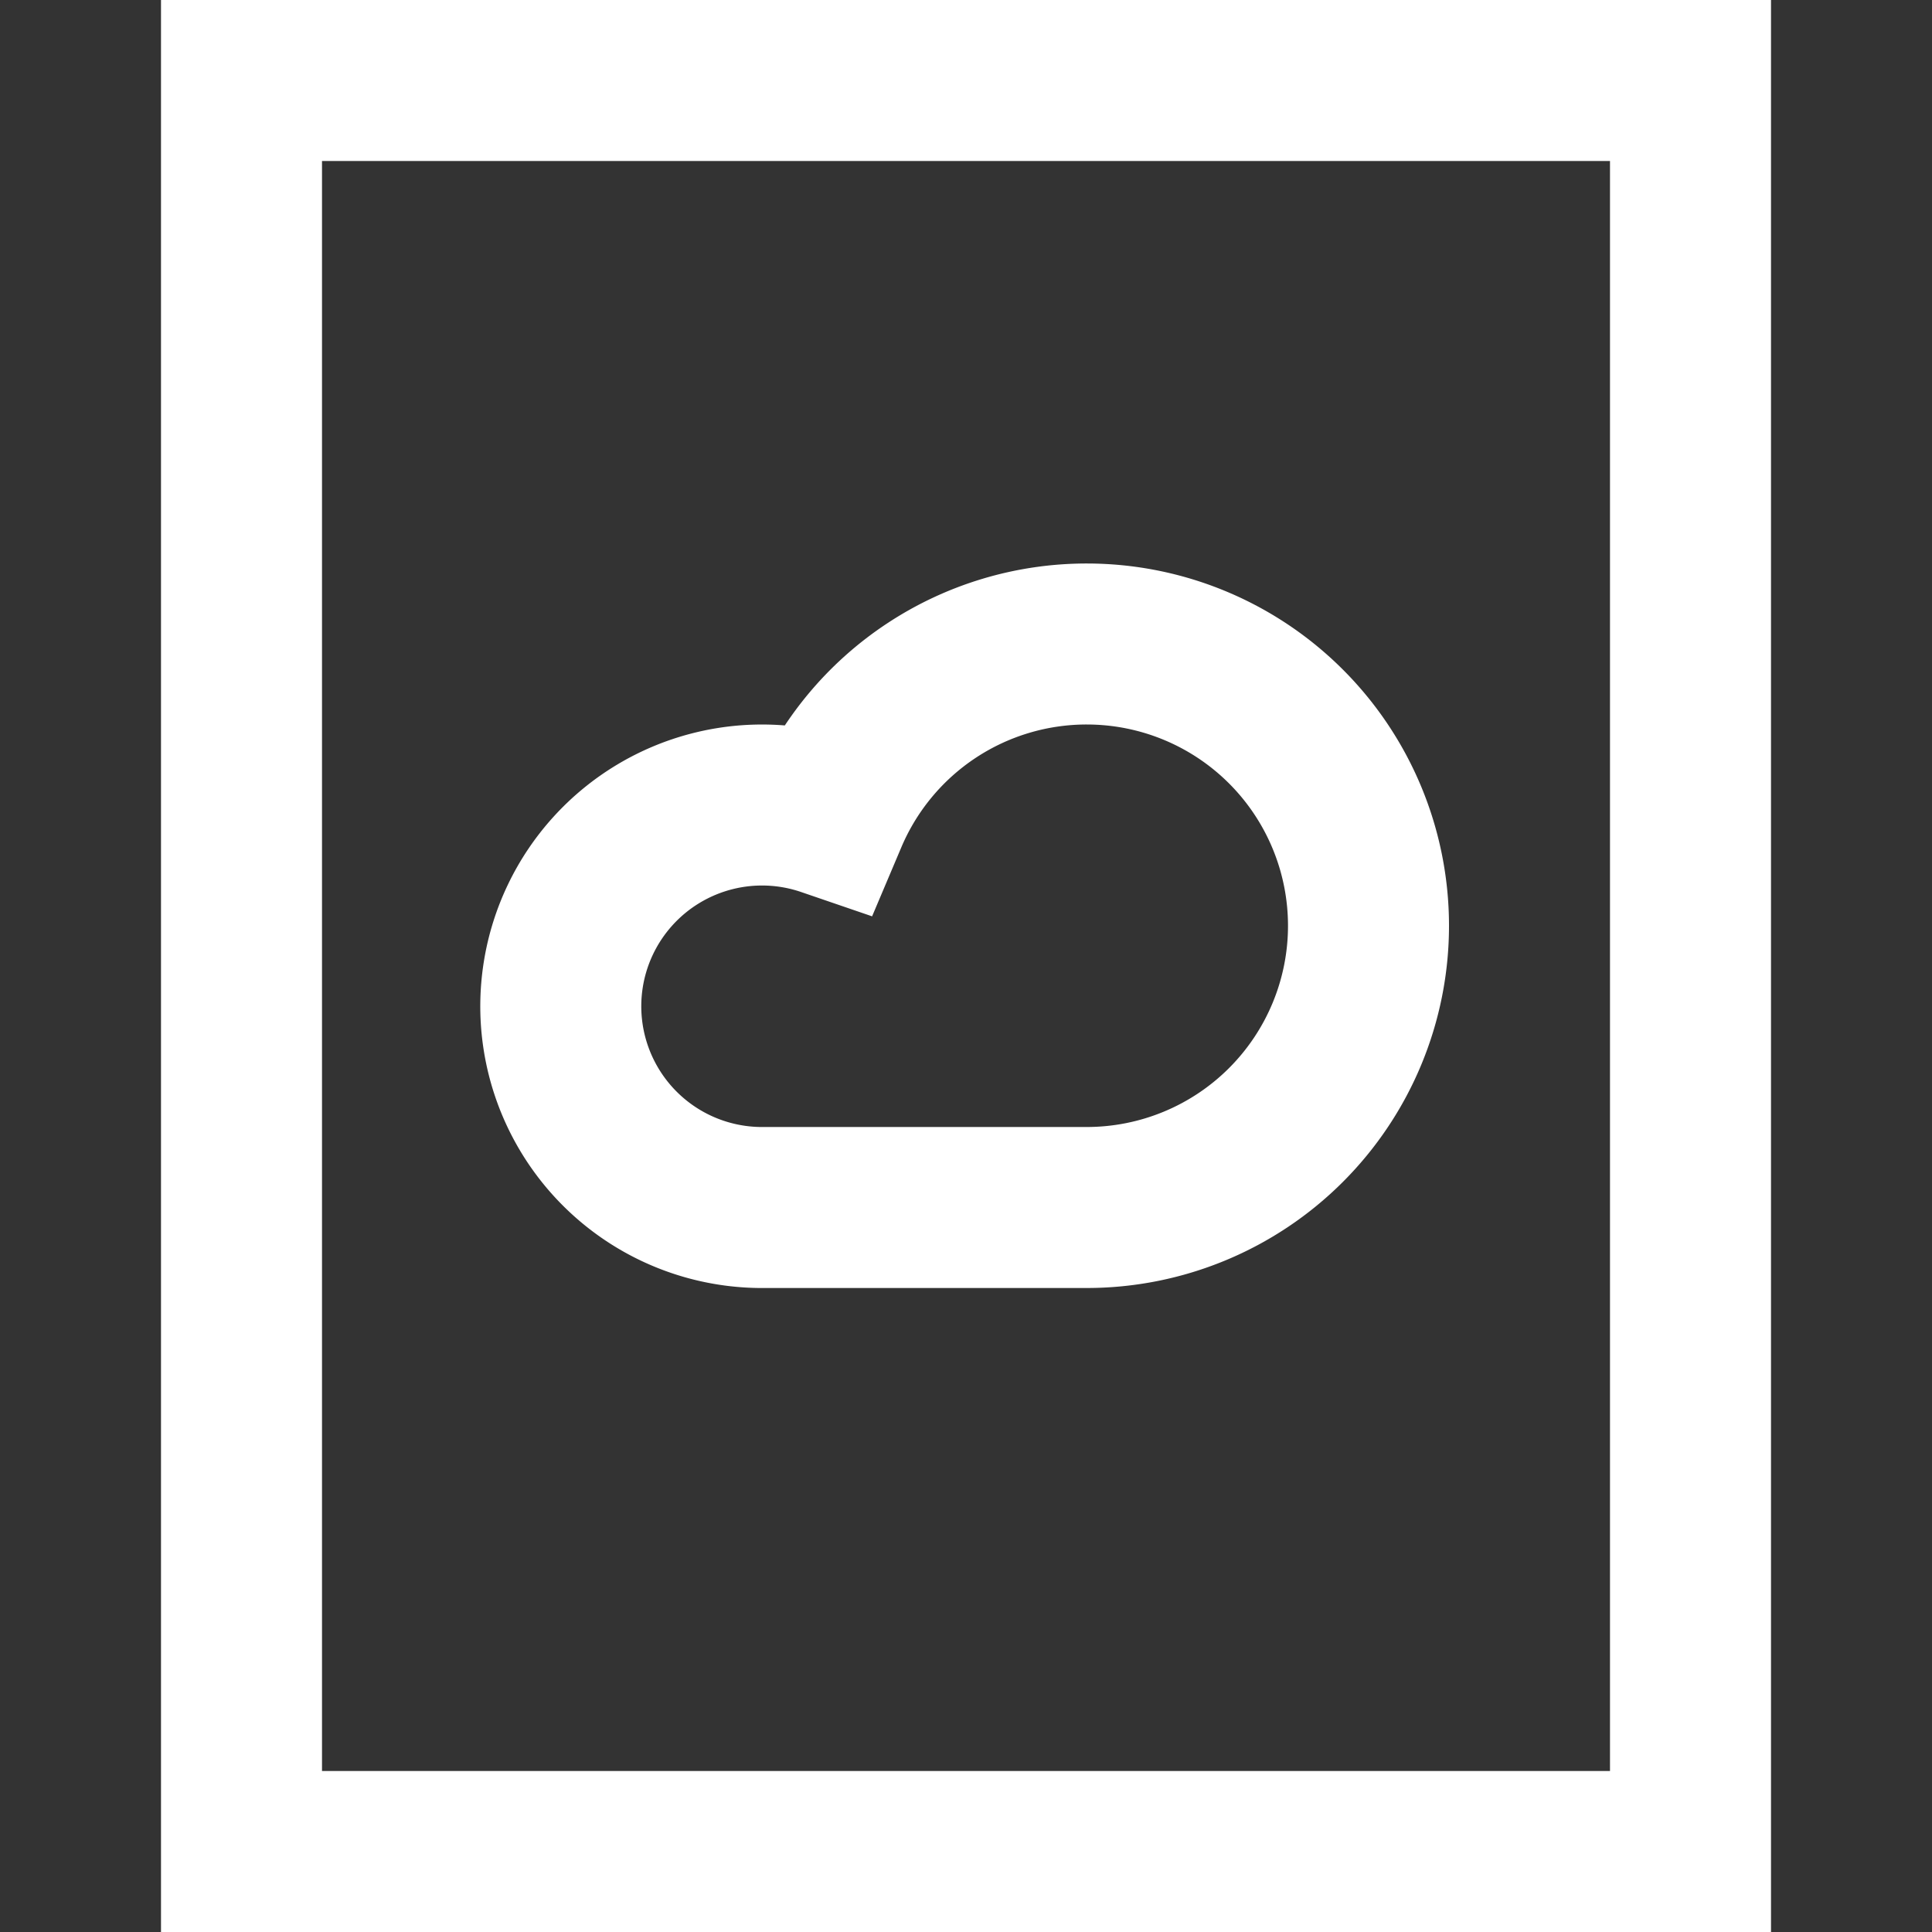 <svg xmlns="http://www.w3.org/2000/svg" width="24" height="24" viewBox="0 0 24 24"><rect x="0" y="0" width="24" height="24" fill="#333333" stroke="none"/><g class="nc-icon-wrapper" stroke-linecap="square" stroke-linejoin="miter" stroke-width="2" fill="#ffffff" stroke="#ffffff"><rect x="3" y="1" width="18" height="22" fill="none" stroke="#ffffff" stroke-miterlimit="10"/><path data-color="color-2" d="M13.5,8a3.5,3.5,0,0,0-3.224,2.135A2.5,2.5,0,1,0,9.5,15h4a3.5,3.5,0,0,0,0-7Z" fill="none" stroke-miterlimit="10"/></g></svg>